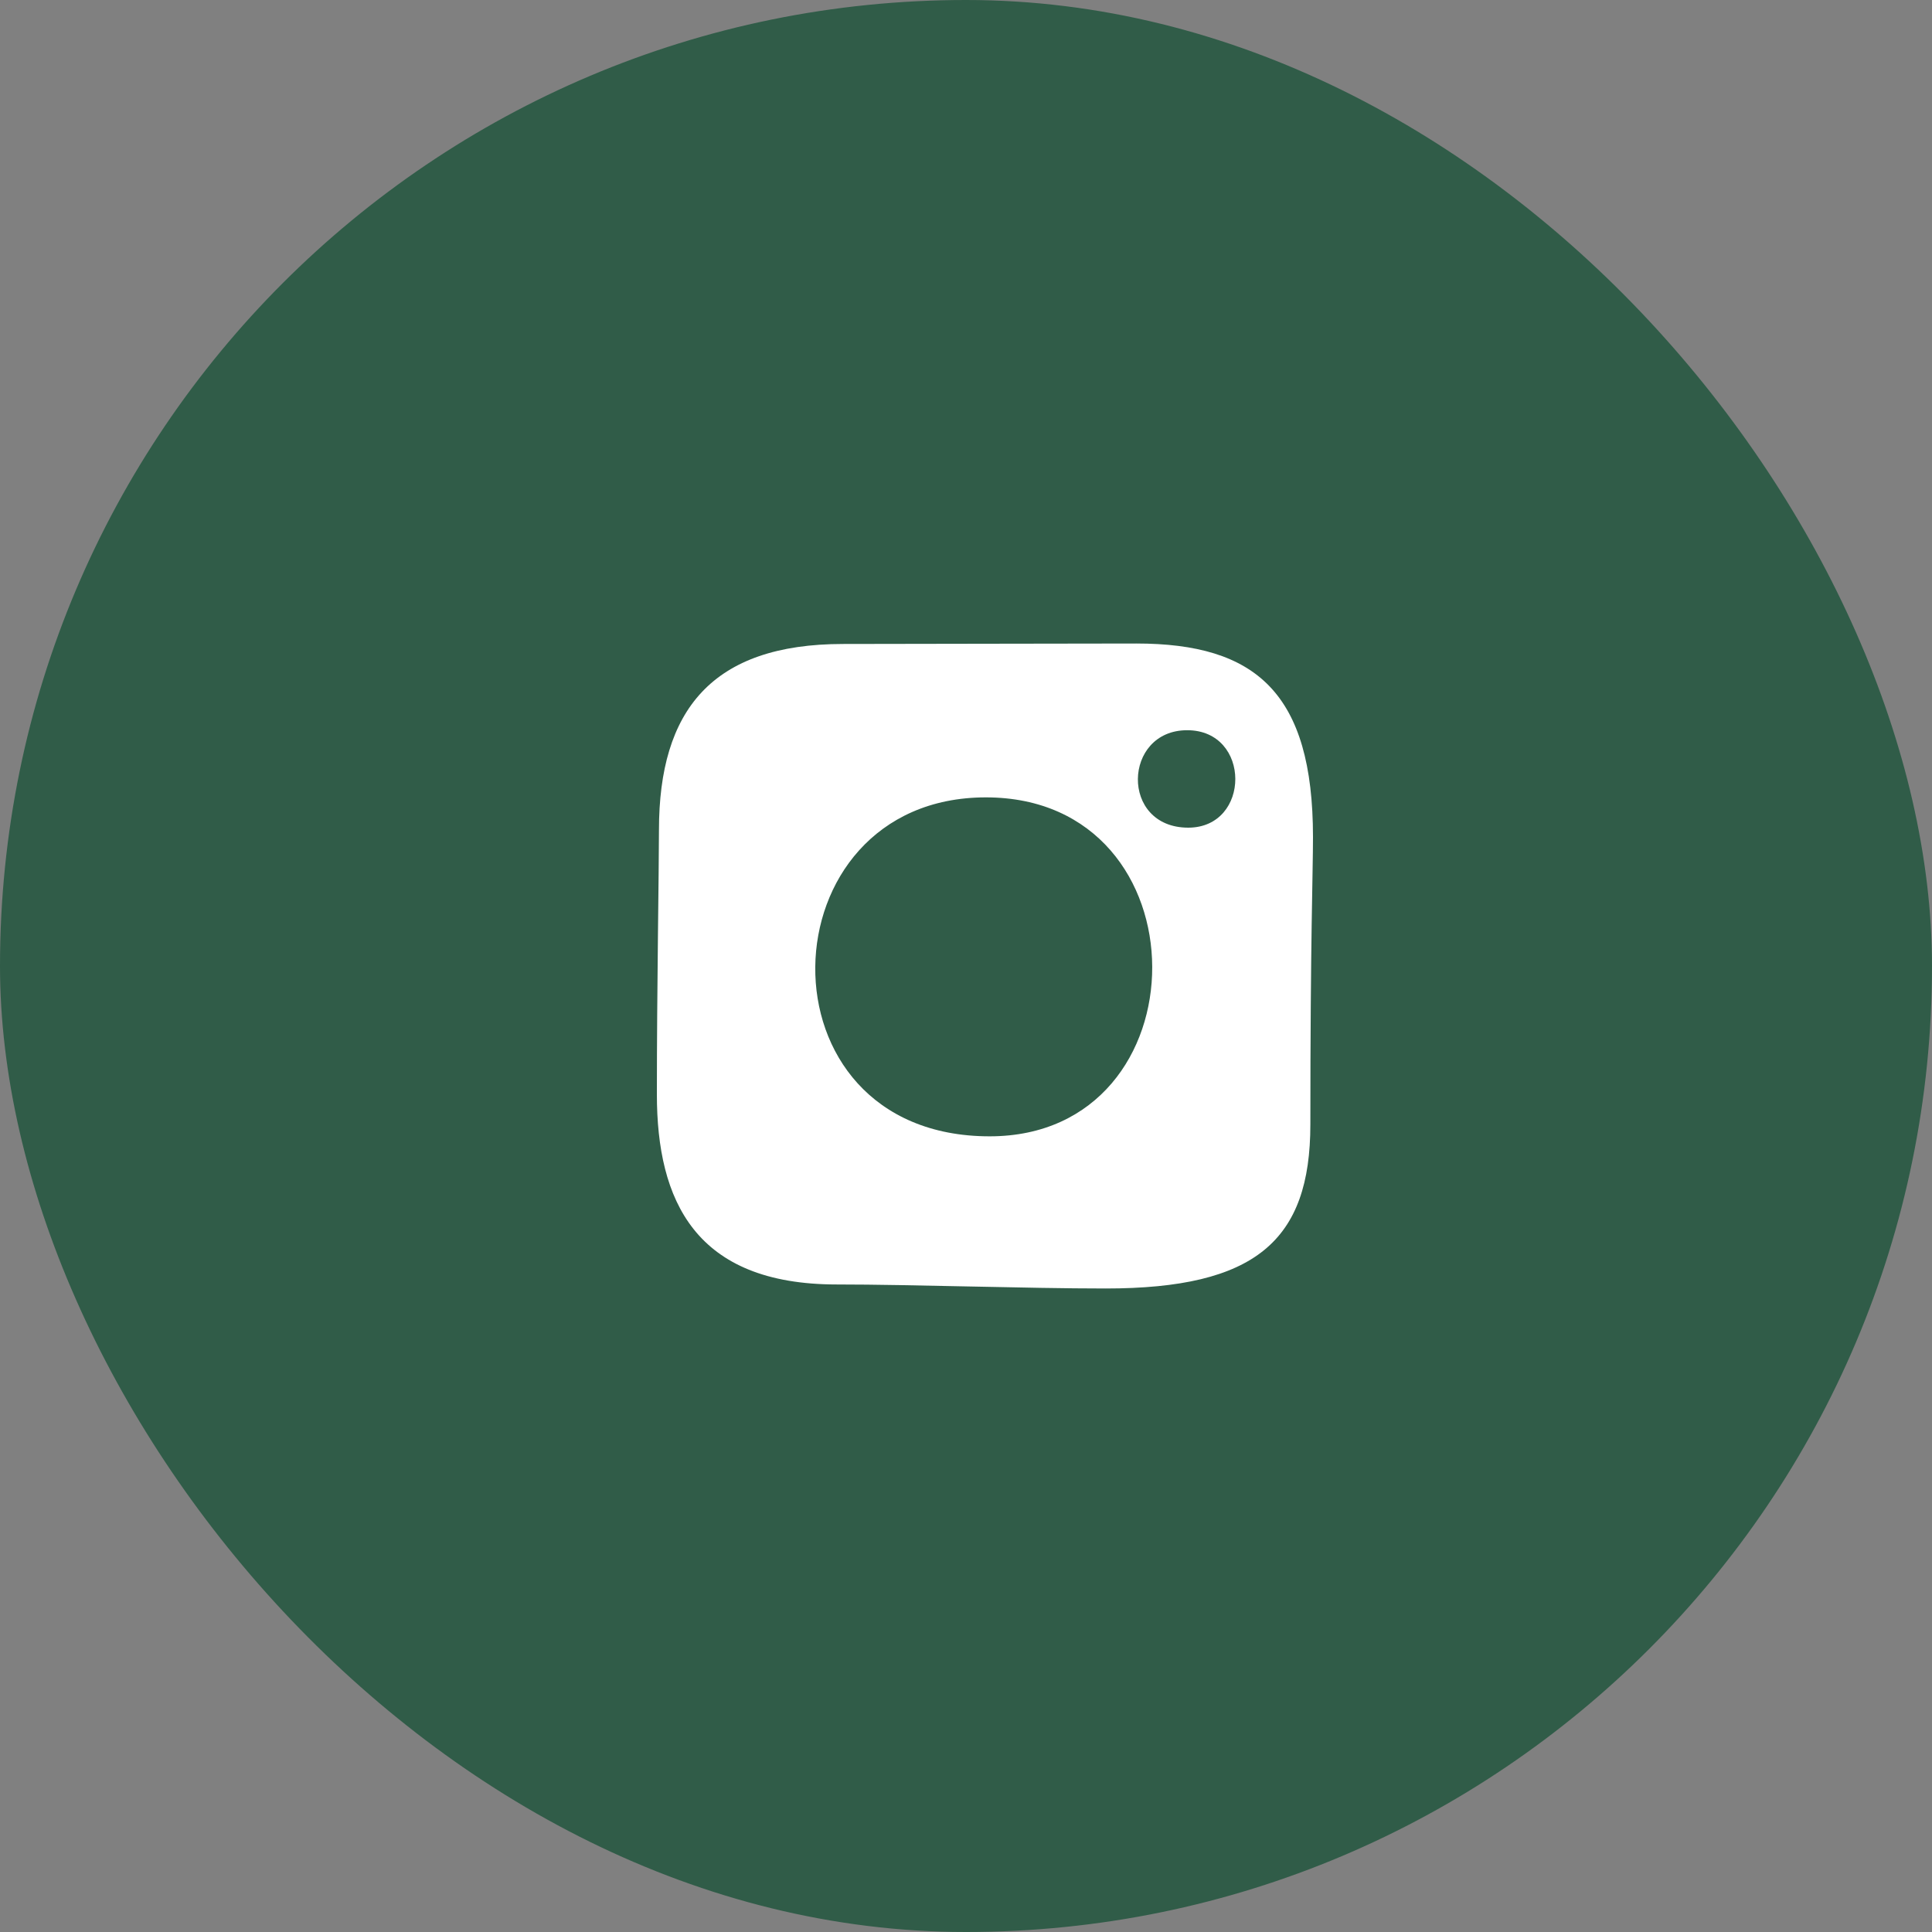 <?xml version="1.0" encoding="UTF-8"?> <svg xmlns="http://www.w3.org/2000/svg" width="50" height="50" viewBox="0 0 50 50" fill="none"><rect x="0" y="0" width="50" height="50" fill="#808080" stroke="none"/> <rect width="50" height="50" rx="25" fill="#305C48"></rect> <path fill-rule="evenodd" clip-rule="evenodd" d="M28.614 33.346C26.55 33.346 23.614 33.242 21.656 33.242C17.994 33.242 17 31.076 17 28.322C17 25.568 17.054 22.522 17.054 21.478C17.054 18.384 18.424 16.666 21.82 16.666C23.076 16.666 27.8 16.654 29.408 16.654C32.498 16.654 33.98 17.93 33.98 21.666C33.98 22.588 33.912 24.314 33.912 29.1C33.912 32.11 32.49 33.346 28.614 33.346ZM25.514 20.636C19.75 20.636 19.472 29.408 25.612 29.408C31.22 29.408 31.256 20.636 25.514 20.636ZM30.724 18.898C29.058 18.898 28.978 21.42 30.754 21.42C32.374 21.416 32.386 18.898 30.724 18.898Z" fill="white"></path> </svg> 